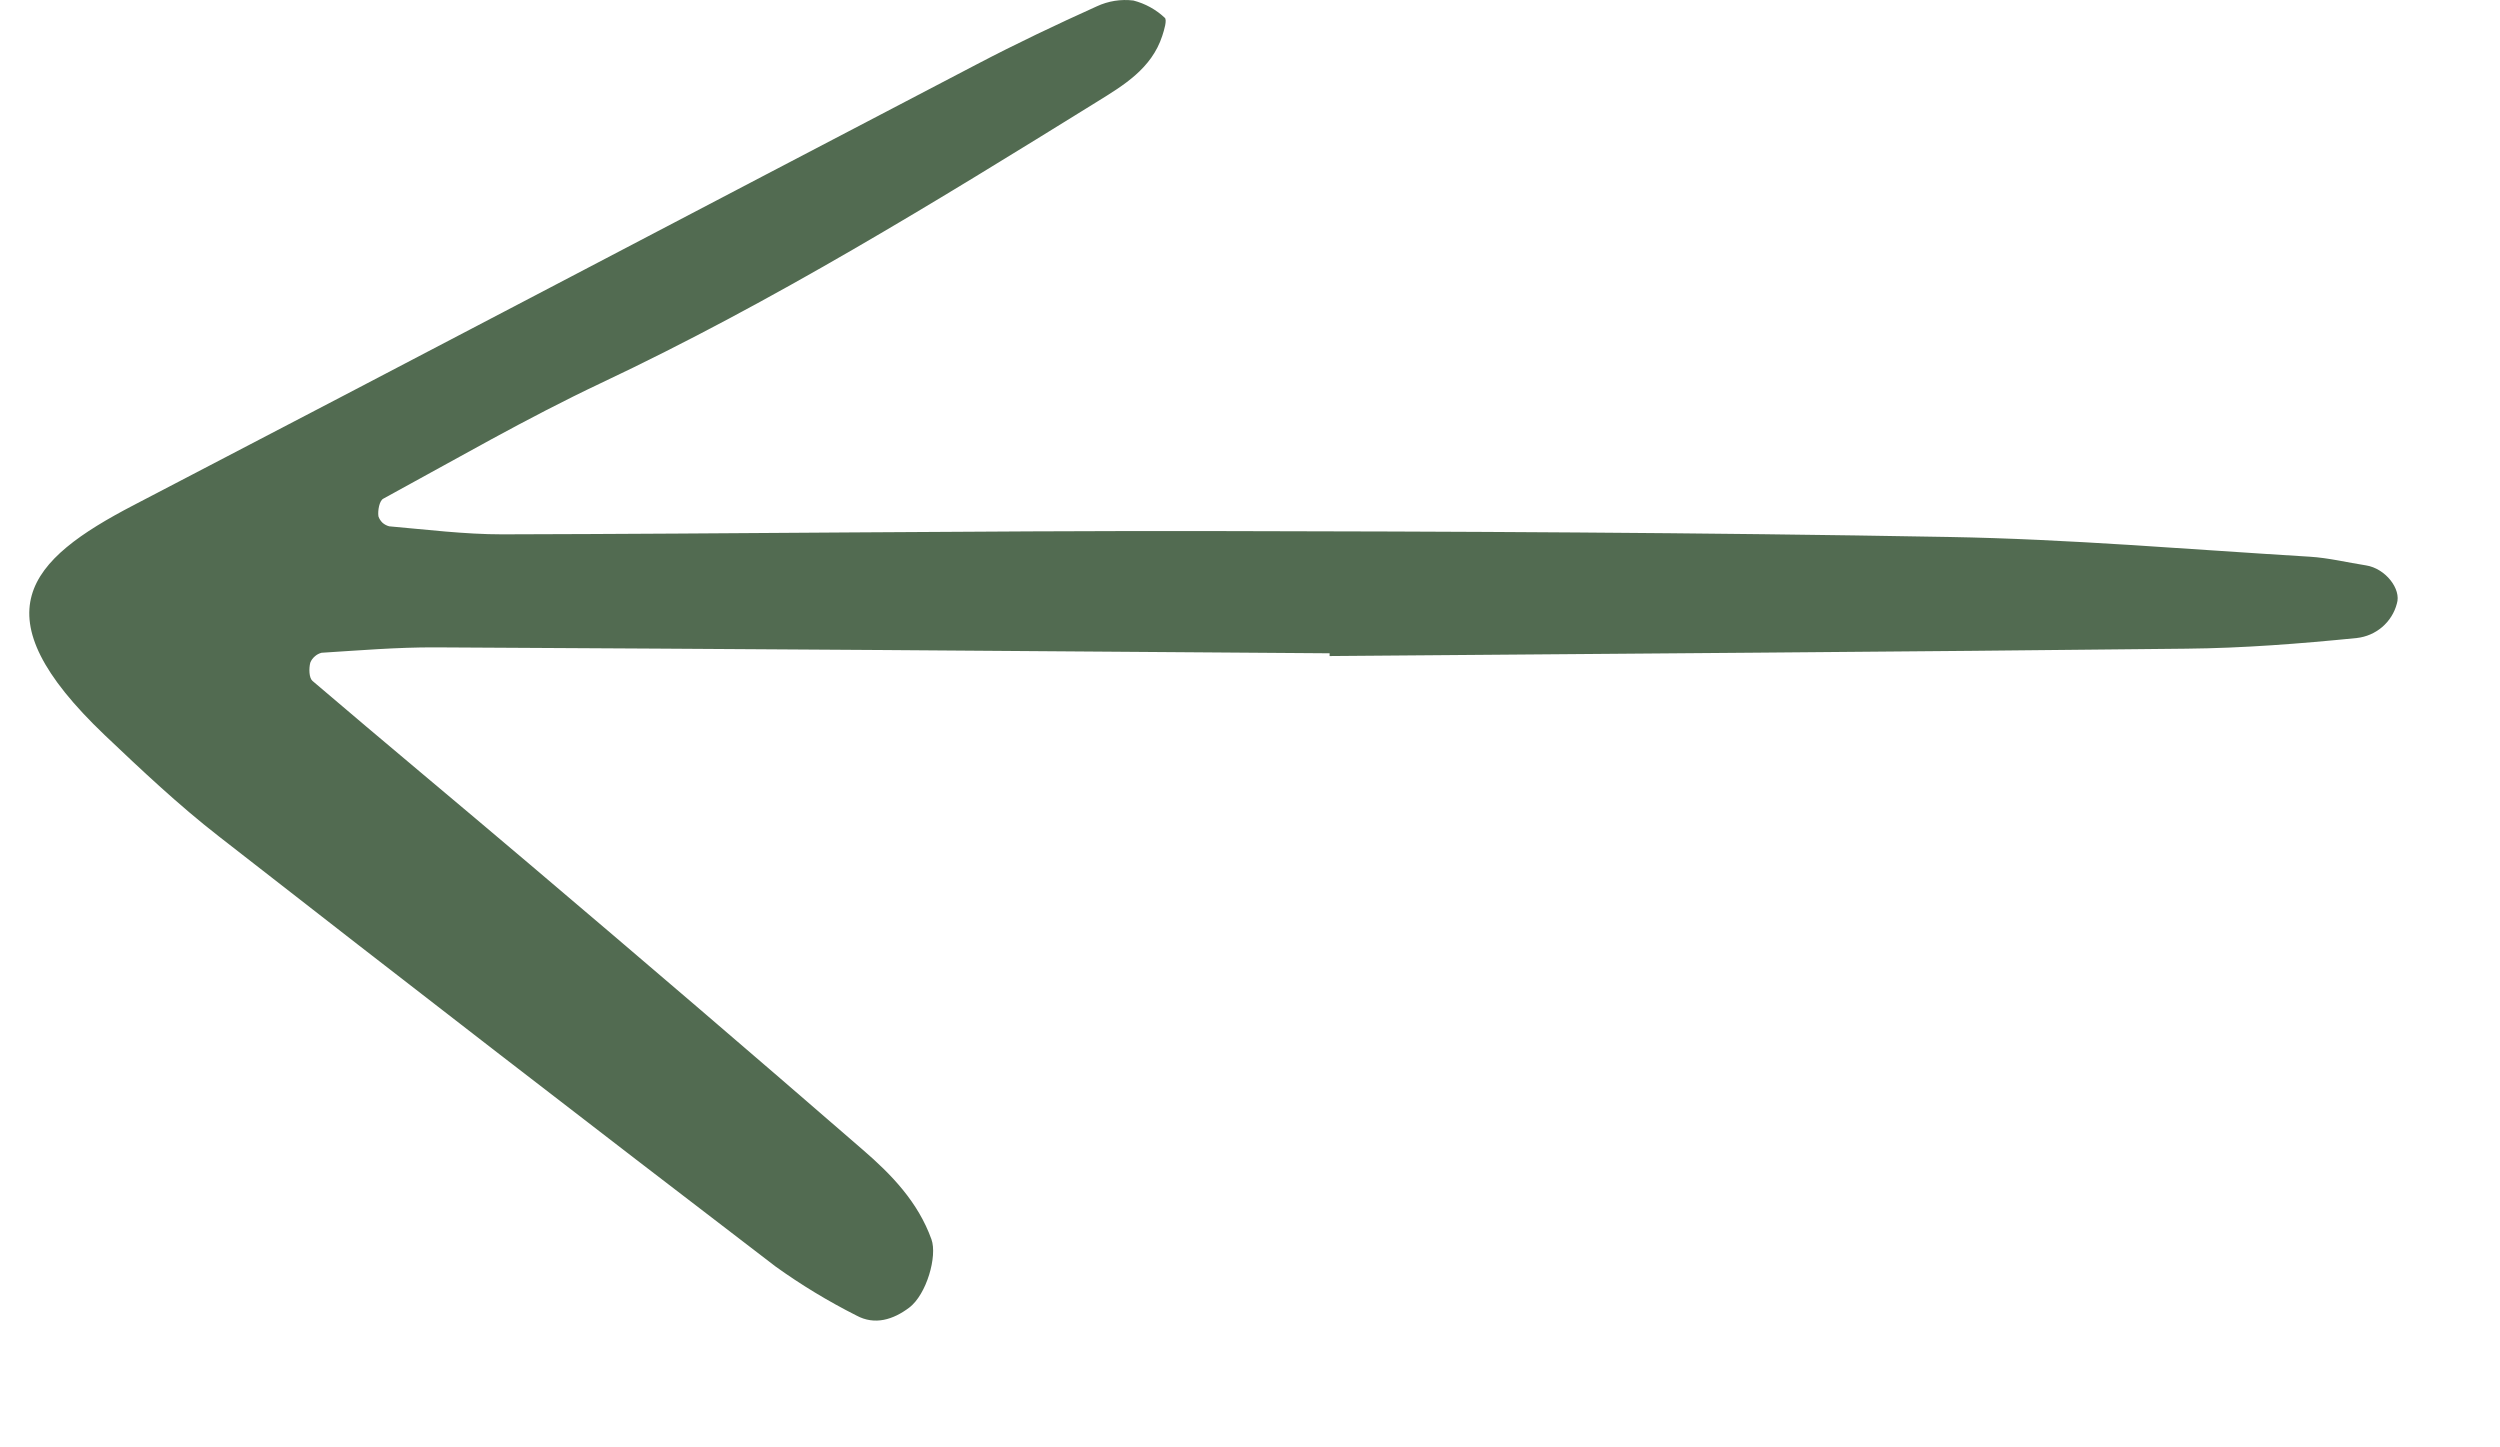 <svg width="19" height="11" viewBox="0 0 19 11" fill="none" xmlns="http://www.w3.org/2000/svg">
<path d="M10.105 4.986C12.275 4.968 14.445 4.954 16.615 4.93C17.047 4.926 17.48 4.892 17.911 4.849C17.983 4.841 18.05 4.812 18.104 4.766C18.159 4.719 18.198 4.657 18.216 4.588C18.252 4.477 18.129 4.32 17.982 4.297C17.84 4.275 17.698 4.24 17.555 4.231C16.64 4.176 15.726 4.097 14.811 4.081C12.931 4.047 11.05 4.039 9.17 4.036C7.386 4.034 5.601 4.057 3.817 4.061C3.531 4.061 3.244 4.025 2.958 4C2.939 3.995 2.922 3.986 2.907 3.973C2.893 3.959 2.882 3.943 2.876 3.924C2.87 3.88 2.883 3.806 2.913 3.79C3.461 3.492 4.003 3.178 4.566 2.912C5.878 2.293 7.108 1.535 8.338 0.773C8.54 0.648 8.752 0.521 8.833 0.273C8.848 0.228 8.871 0.15 8.852 0.135C8.785 0.072 8.703 0.027 8.614 0.004C8.519 -0.008 8.422 0.008 8.336 0.048C8.028 0.187 7.723 0.332 7.425 0.488C5.288 1.604 3.155 2.726 1.018 3.838C0.211 4.258 -0.172 4.664 0.796 5.587C1.075 5.852 1.357 6.118 1.66 6.354C3.067 7.452 4.478 8.542 5.895 9.626C6.09 9.766 6.295 9.89 6.509 9.998C6.649 10.074 6.789 10.029 6.91 9.938C7.042 9.838 7.125 9.547 7.079 9.419C6.977 9.135 6.775 8.926 6.557 8.738C5.719 8.011 4.877 7.29 4.031 6.573C3.48 6.105 2.924 5.644 2.375 5.175C2.348 5.152 2.347 5.08 2.358 5.037C2.365 5.018 2.377 5.002 2.392 4.989C2.407 4.975 2.425 4.966 2.444 4.961C2.731 4.943 3.019 4.919 3.306 4.92C5.573 4.932 7.839 4.947 10.105 4.965L10.105 4.986Z" fill="#526B51"/>
</svg>
